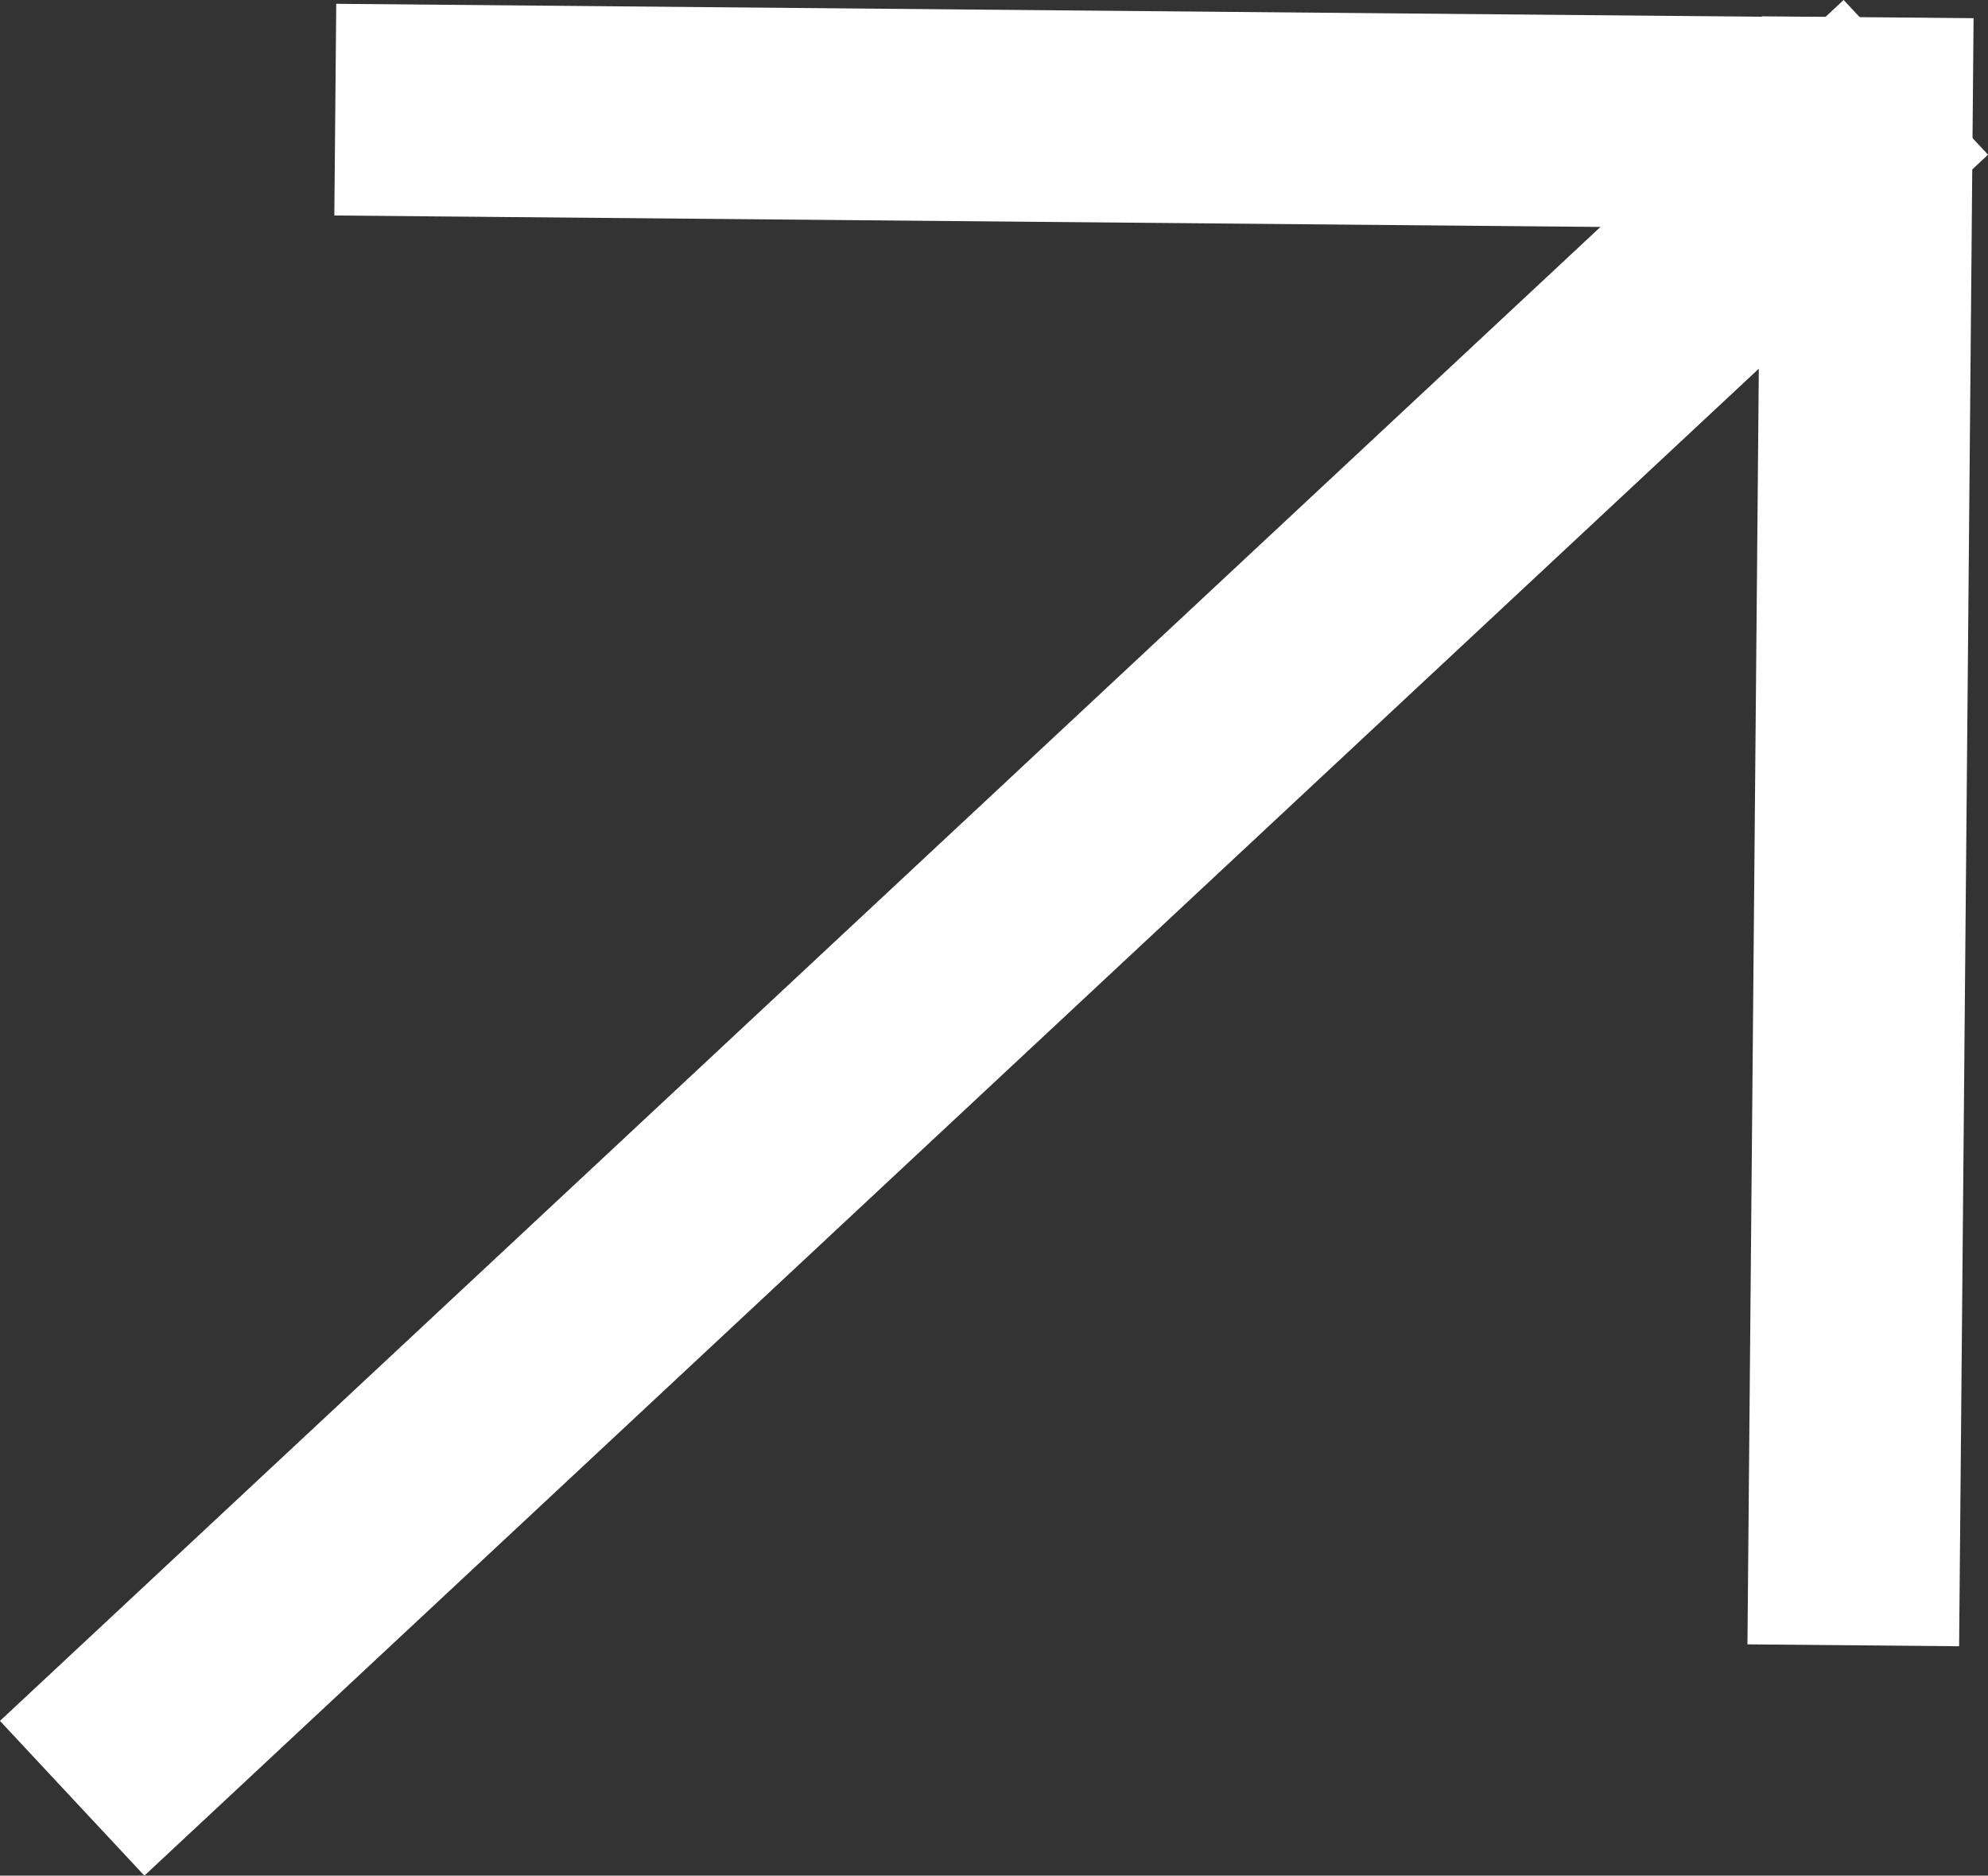 <svg xmlns="http://www.w3.org/2000/svg" width="18.784" height="17.721" viewBox="0 0 18.784 17.721">
  <rect x="0" y="0" width="18.784" height="17.721" fill="#333333" stroke="none"/>
  <path id="Path_247" data-name="Path 247" d="M3.5,20.068,19.458,5.173" transform="translate(-2.087 -3.76)" fill="none" stroke="#fff" stroke-linecap="square" stroke-width="2" fill-rule="evenodd"/>
  <path id="Path_248" data-name="Path 248" d="M12,2.379,25.352,2.5" transform="translate(-7.832 -1.334)" fill="none" stroke="#fff" stroke-linecap="square" stroke-width="2" fill-rule="evenodd"/>
  <path id="Path_249" data-name="Path 249" d="M39.619,2.879l-.01,1.15L39.5,16.261" transform="translate(-21.98 -1.716)" fill="none" stroke="#fff" stroke-linecap="square" stroke-width="2" fill-rule="evenodd"/>
</svg>
